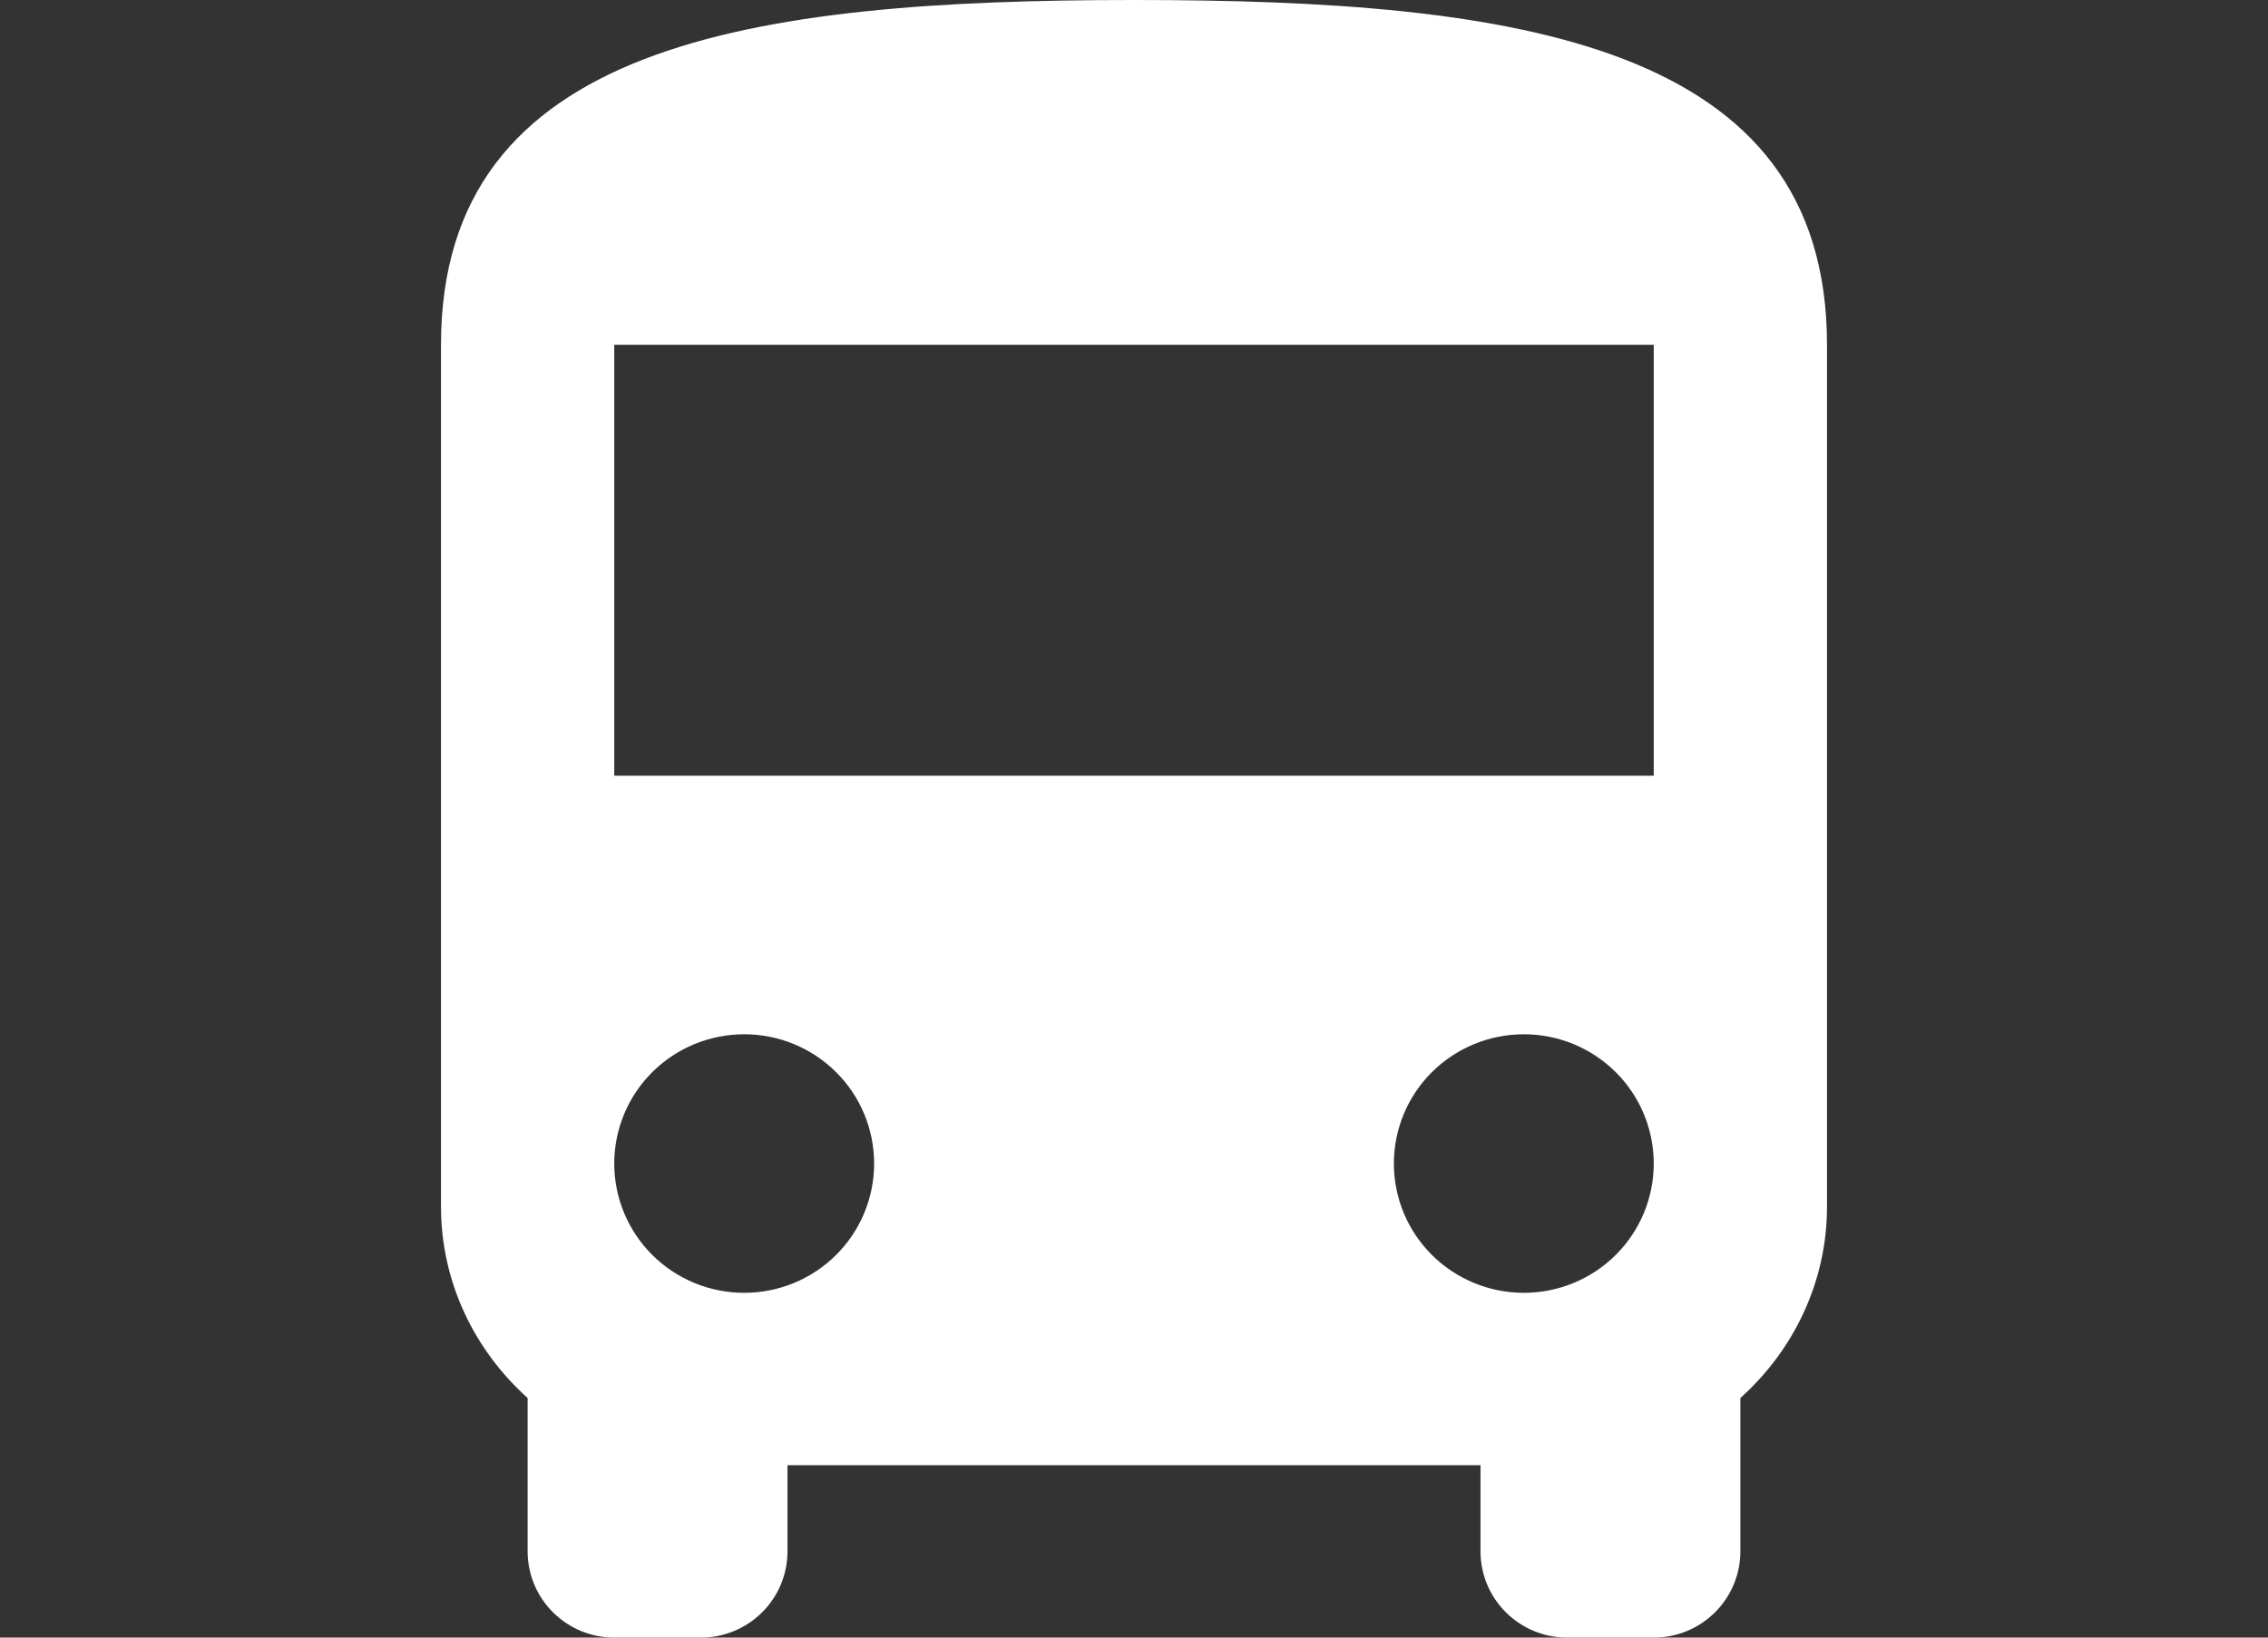 <?xml version="1.0" encoding="UTF-8" standalone="no"?>
<!DOCTYPE svg PUBLIC "-//W3C//DTD SVG 1.1//EN" "http://www.w3.org/Graphics/SVG/1.1/DTD/svg11.dtd">
<svg width="100%" height="100%" viewBox="0 0 36 26" version="1.1" xmlns="http://www.w3.org/2000/svg" xmlns:xlink="http://www.w3.org/1999/xlink" xml:space="preserve" xmlns:serif="http://www.serif.com/" style="fill-rule:evenodd;clip-rule:evenodd;stroke-linejoin:round;stroke-miterlimit:2;">
    <rect x="0" y="0" width="36" height="26" fill="#333333" stroke="none"/>
    <g transform="matrix(1,0,0,1,6.5,0)">
        <path d="M19.75,12.316L3.25,12.316L3.25,5.474L19.75,5.474M17.688,20.526C17.141,20.526 16.616,20.31 16.229,19.925C15.842,19.54 15.625,19.018 15.625,18.474C15.625,17.929 15.842,17.407 16.229,17.022C16.616,16.637 17.141,16.421 17.688,16.421C18.235,16.421 18.759,16.637 19.146,17.022C19.533,17.407 19.75,17.929 19.75,18.474C19.75,19.018 19.533,19.54 19.146,19.925C18.759,20.31 18.235,20.526 17.688,20.526ZM5.313,20.526C4.765,20.526 4.241,20.31 3.854,19.925C3.467,19.54 3.25,19.018 3.25,18.474C3.25,17.929 3.467,17.407 3.854,17.022C4.241,16.637 4.765,16.421 5.313,16.421C5.86,16.421 6.384,16.637 6.771,17.022C7.158,17.407 7.375,17.929 7.375,18.474C7.375,19.018 7.158,19.54 6.771,19.925C6.384,20.31 5.86,20.526 5.313,20.526ZM0.5,19.158C0.5,20.362 1.036,21.443 1.875,22.196L1.875,24.632C1.875,24.994 2.02,25.343 2.278,25.599C2.536,25.856 2.885,26 3.25,26L4.625,26C4.99,26 5.339,25.856 5.597,25.599C5.855,25.343 6,24.994 6,24.632L6,23.263L17,23.263L17,24.632C17,24.994 17.145,25.343 17.403,25.599C17.661,25.856 18.01,26 18.375,26L19.75,26C20.115,26 20.464,25.856 20.722,25.599C20.98,25.343 21.125,24.994 21.125,24.632L21.125,22.196C21.964,21.443 22.5,20.362 22.5,19.158L22.5,5.474C22.5,0.684 17.578,0 11.5,0C5.423,0 0.5,0.684 0.5,5.474L0.5,19.158Z" style="fill:white;fill-rule:nonzero;"/>
    </g>
</svg>
